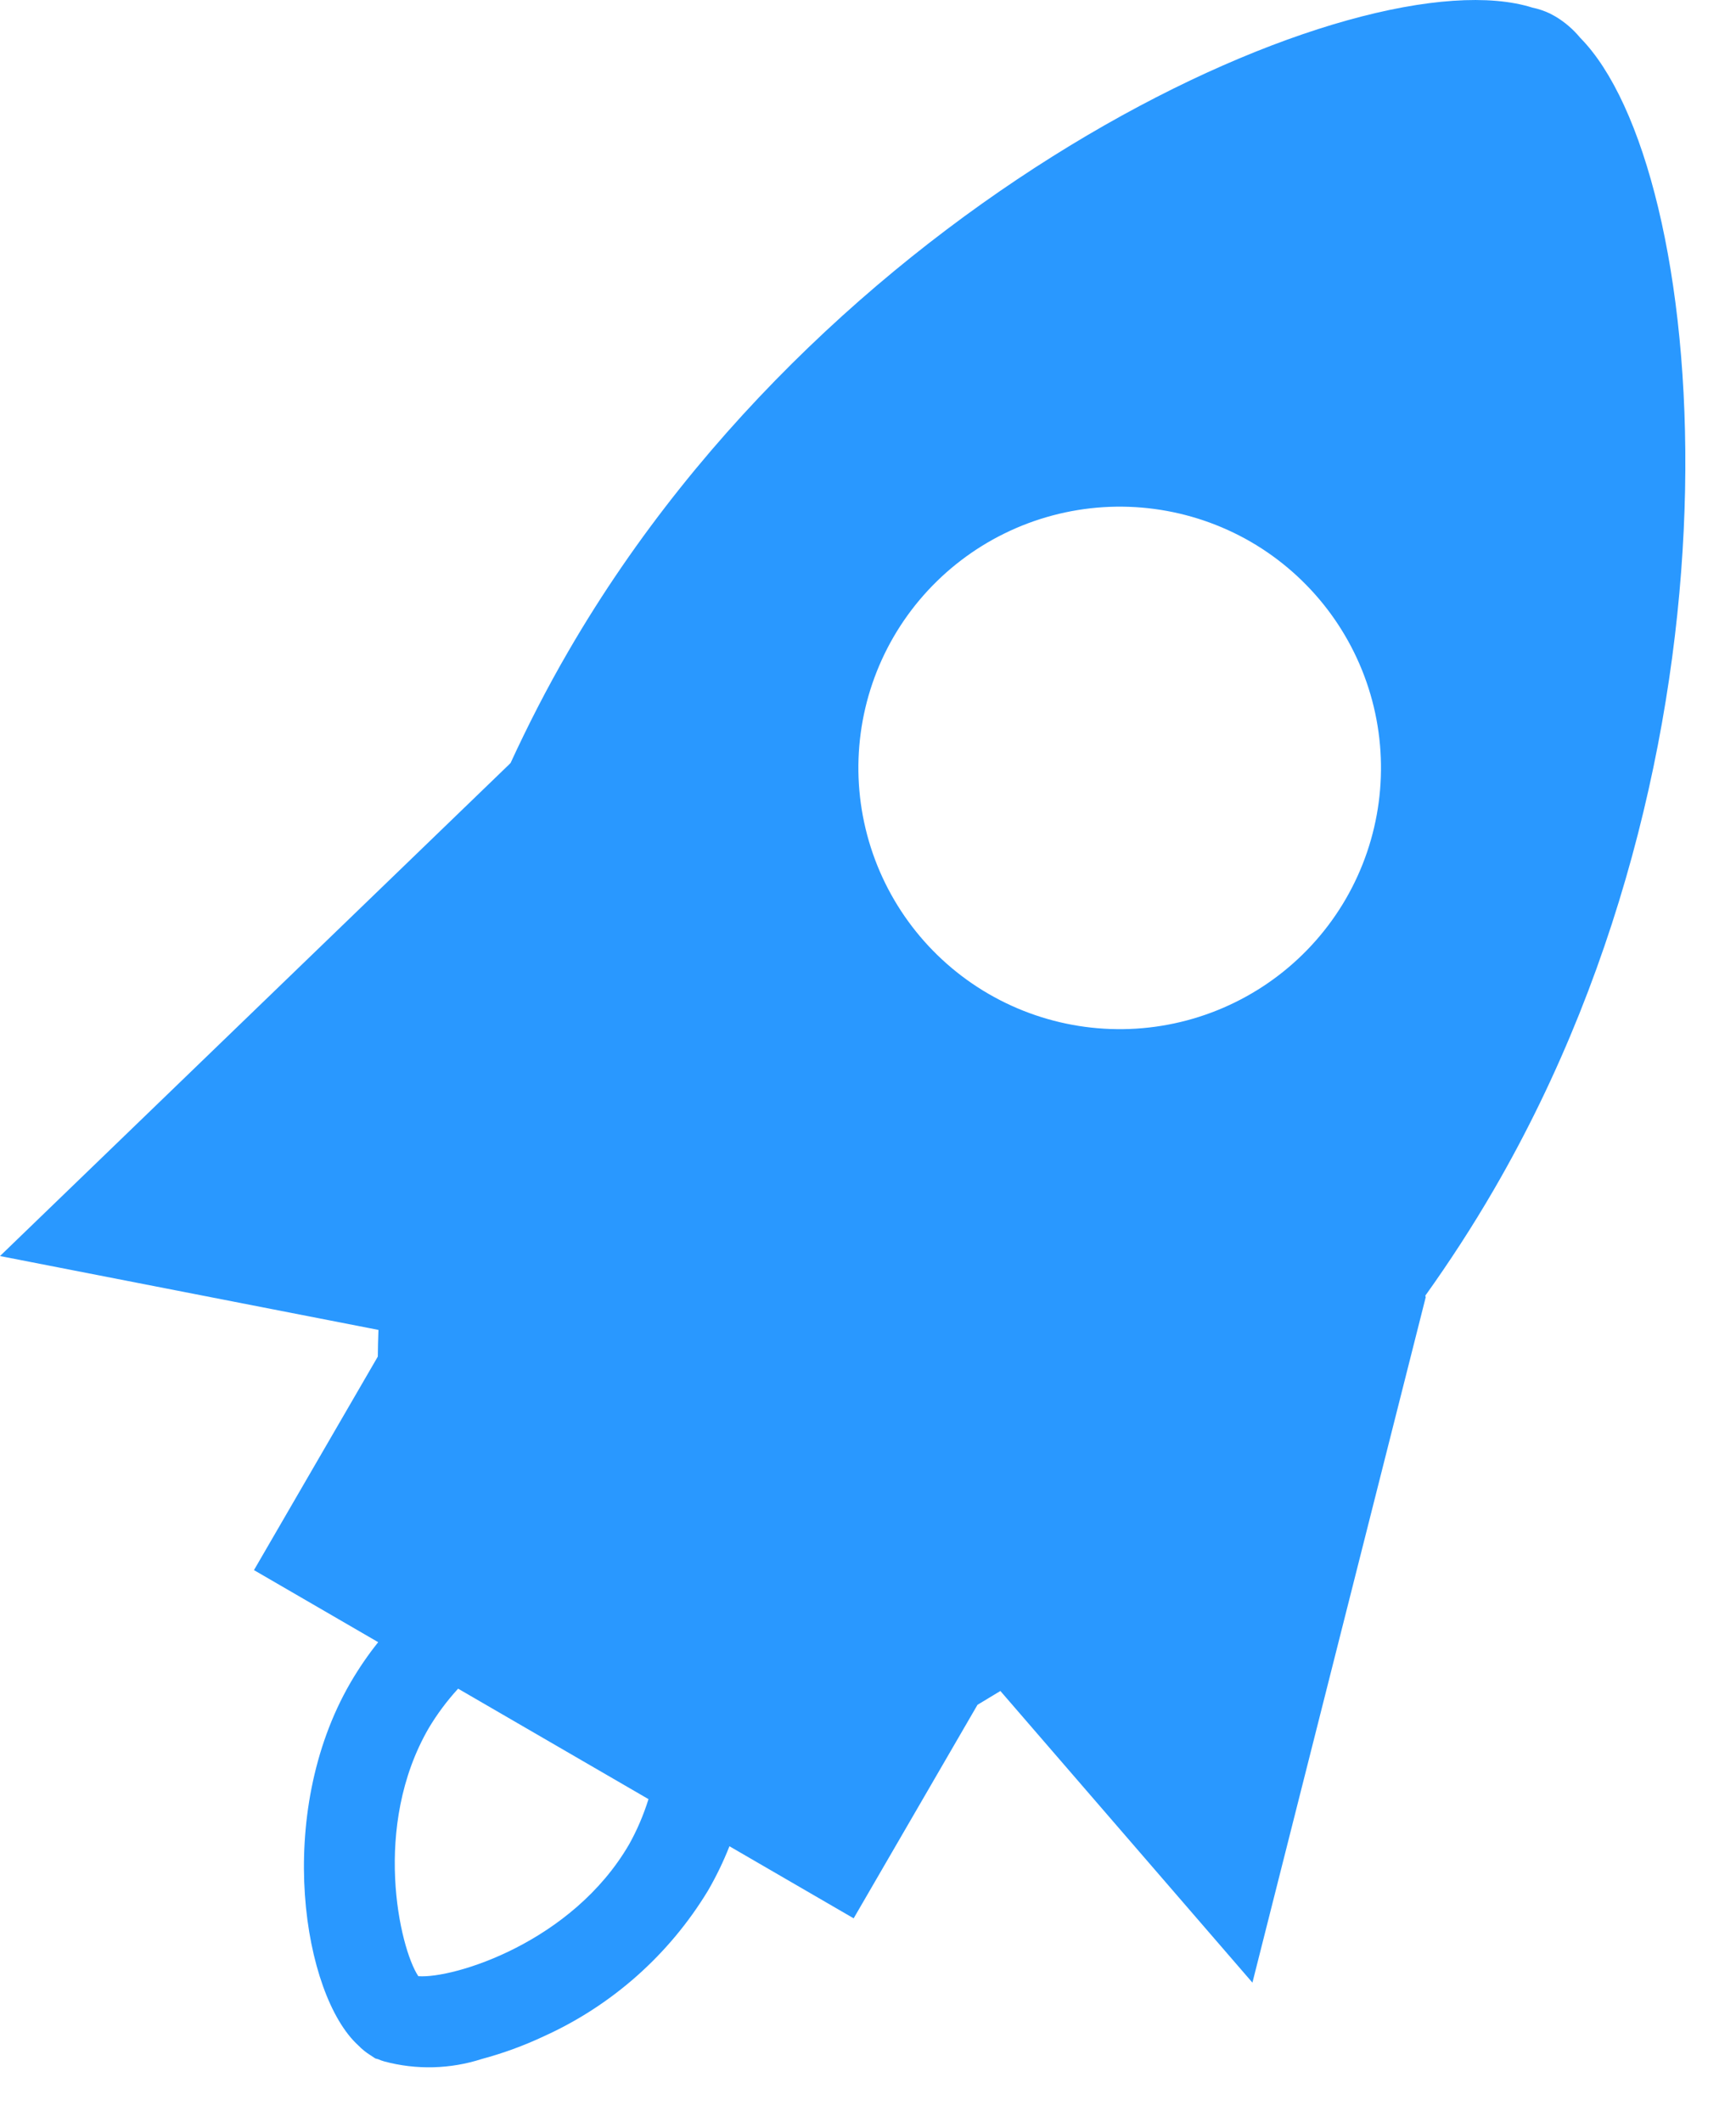 <svg width="27" height="33" viewBox="0 0 27 33" fill="none" xmlns="http://www.w3.org/2000/svg">
<path d="M24.194 0.258C24.339 0.345 24.469 0.457 24.577 0.588C26.568 2.603 27.383 11.361 23.233 18.505C22.897 19.084 22.538 19.634 22.168 20.152L22.174 20.177L19.479 30.837L15.559 26.301L15.203 26.516L13.277 29.837L11.345 28.716C11.252 28.952 11.142 29.18 11.015 29.4C10.411 30.401 9.516 31.195 8.449 31.676C8.142 31.82 7.823 31.936 7.496 32.024C7.004 32.183 6.477 32.197 5.978 32.063C5.946 32.054 5.914 32.043 5.884 32.029L5.837 32.016L5.761 31.966C5.692 31.923 5.628 31.871 5.571 31.812C4.717 31.034 4.254 28.231 5.453 26.168C5.581 25.949 5.724 25.739 5.882 25.542L3.95 24.421L5.876 21.1C5.878 20.969 5.88 20.829 5.886 20.685L1.25688e-05 19.536L7.907 11.901L7.941 11.867C8.208 11.288 8.504 10.707 8.843 10.124C13.021 2.921 21.177 -0.721 23.835 0.119C23.928 0.138 24.018 0.169 24.104 0.209L24.194 0.258ZM7.125 26.265C6.953 26.453 6.8 26.658 6.669 26.877C5.782 28.407 6.214 30.298 6.506 30.737C7.051 30.778 8.898 30.215 9.786 28.684C9.91 28.462 10.01 28.226 10.086 27.983L7.125 26.265ZM19.453 8.427C18.52 7.888 17.412 7.74 16.371 8.017C15.33 8.294 14.441 8.972 13.899 9.904C13.358 10.836 13.21 11.945 13.487 12.987C13.764 14.029 14.443 14.918 15.376 15.459C16.308 15.999 17.417 16.148 18.459 15.871C19.501 15.594 20.39 14.915 20.931 13.982C21.471 13.05 21.619 11.94 21.342 10.898C21.065 9.857 20.385 8.968 19.453 8.427Z" fill="#2998FF"/>
</svg>
